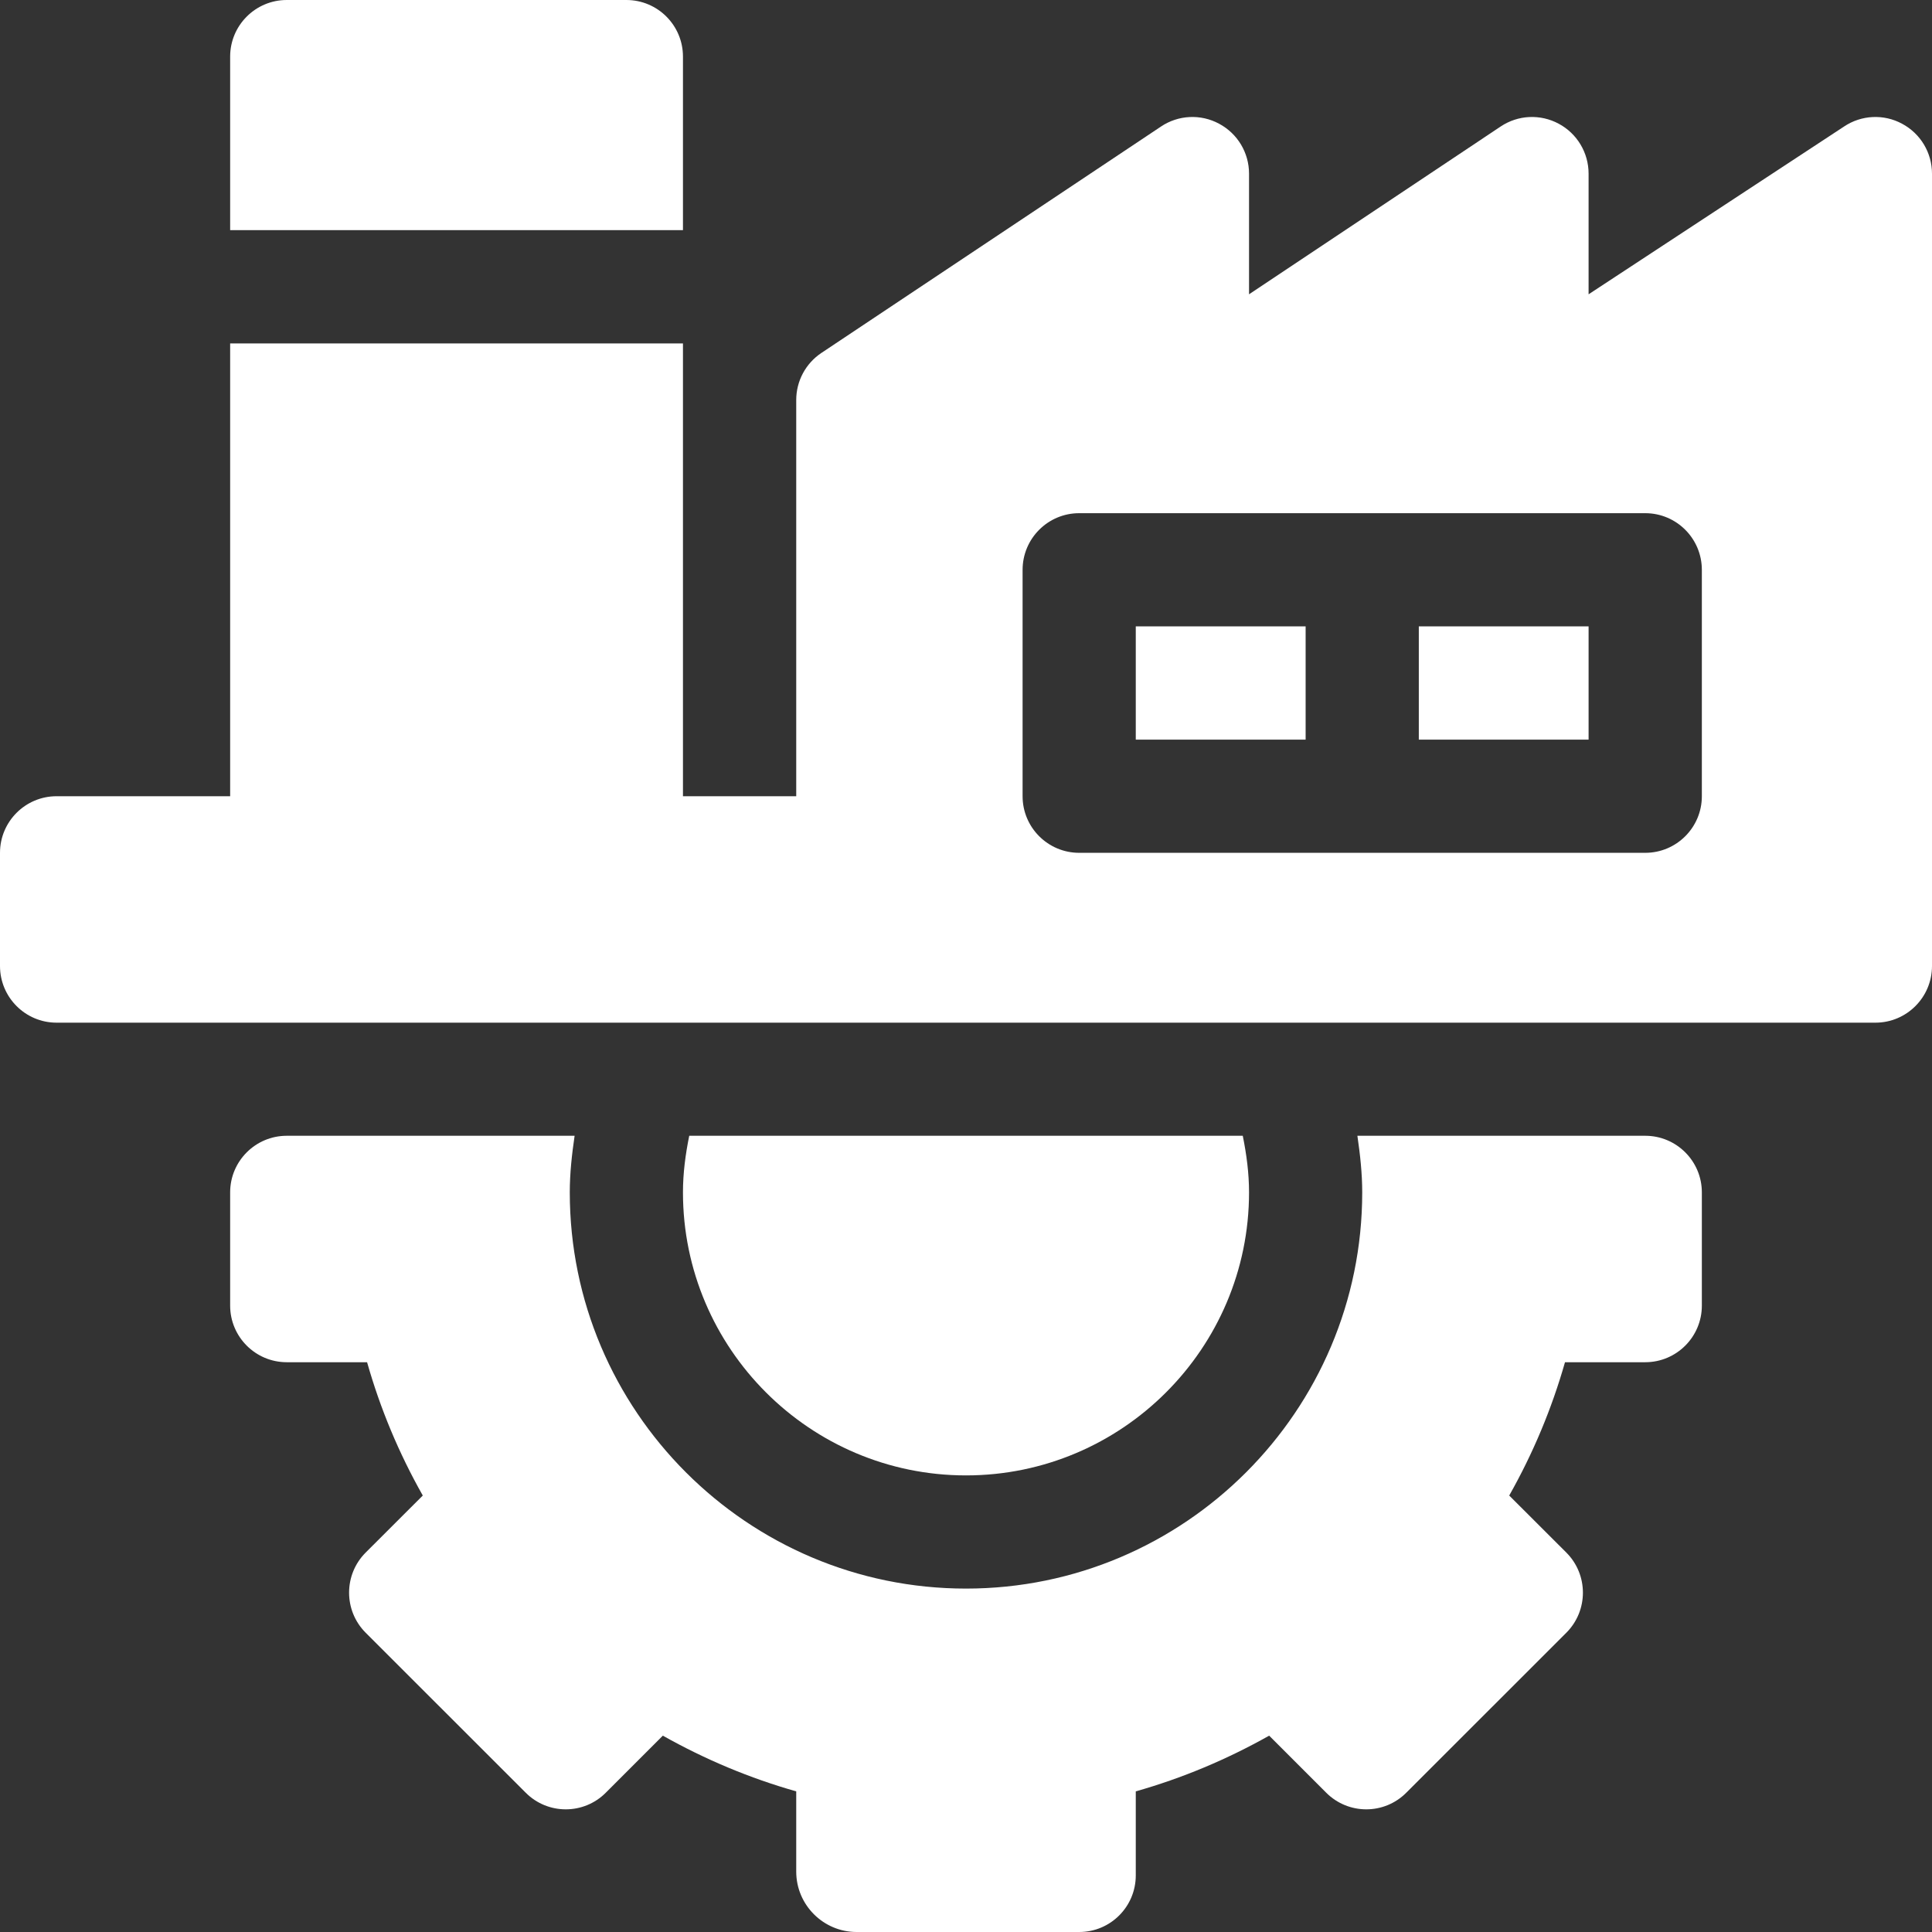 <?xml version="1.0" encoding="UTF-8"?> <svg xmlns="http://www.w3.org/2000/svg" width="24" height="24" viewBox="0 0 24 24" fill="none"><rect x="0" y="0" width="24" height="24" fill="#333333" stroke="none"/><g clip-path="url(#clip0_274_1710)"><path d="M12 18.328C13.938 18.328 15.516 16.751 15.516 14.812C15.516 14.574 15.485 14.34 15.438 14.109H8.562C8.515 14.34 8.484 14.574 8.484 14.812C8.484 16.751 10.062 18.328 12 18.328Z" fill="white"></path><path d="M2.859 14.812V16.219C2.859 16.607 3.174 16.922 3.562 16.922H4.56C4.723 17.497 4.954 18.051 5.252 18.578L4.542 19.287C4.268 19.562 4.268 20.007 4.542 20.282L6.531 22.27C6.805 22.545 7.251 22.545 7.525 22.27L8.234 21.561C8.762 21.858 9.316 22.09 9.891 22.253V23.25C9.891 23.663 10.228 24 10.641 24H13.406C13.795 24 14.109 23.685 14.109 23.297V22.253C14.684 22.09 15.238 21.858 15.766 21.561L16.475 22.27C16.75 22.545 17.195 22.545 17.469 22.27L19.458 20.282C19.732 20.007 19.732 19.562 19.458 19.287L18.748 18.578C19.046 18.051 19.277 17.497 19.441 16.922H20.438C20.826 16.922 21.141 16.607 21.141 16.219V14.812C21.141 14.424 20.826 14.109 20.438 14.109H16.862C16.896 14.341 16.922 14.575 16.922 14.812C16.922 17.526 14.714 19.734 12 19.734C9.286 19.734 7.078 17.526 7.078 14.812C7.078 14.575 7.104 14.341 7.138 14.109H3.562C3.174 14.109 2.859 14.424 2.859 14.812Z" fill="white"></path><path d="M2.859 0.703V2.859H8.484V0.703C8.484 0.315 8.17 0 7.781 0H3.562C3.174 0 2.859 0.315 2.859 0.703Z" fill="white"></path><path d="M14.109 7.781H16.219V9.188H14.109V7.781Z" fill="white"></path><path d="M17.625 7.781H19.734V9.188H17.625V7.781Z" fill="white"></path><path d="M23.628 1.537C23.401 1.414 23.123 1.427 22.907 1.572L19.734 3.656V2.157C19.734 1.897 19.591 1.659 19.363 1.537C19.134 1.414 18.857 1.427 18.641 1.572L15.516 3.656V2.157C15.516 1.897 15.373 1.659 15.144 1.537C14.916 1.414 14.638 1.427 14.422 1.572L10.204 4.384C10.008 4.515 9.891 4.734 9.891 4.969V9.891H8.484V4.266H2.859V9.891H0.703C0.315 9.891 0 10.206 0 10.594V12C0 12.389 0.315 12.704 0.703 12.704H23.297C23.685 12.704 24 12.389 24 12V2.157C24 1.897 23.857 1.659 23.628 1.537ZM21.141 9.891C21.141 10.279 20.826 10.594 20.438 10.594H13.406C13.018 10.594 12.703 10.279 12.703 9.891V7.079C12.703 6.69 13.018 6.375 13.406 6.375H20.438C20.826 6.375 21.141 6.69 21.141 7.079V9.891Z" fill="white"></path></g><defs><clipPath id="clip0_274_1710"><rect width="24" height="24" fill="white"></rect></clipPath></defs></svg> 